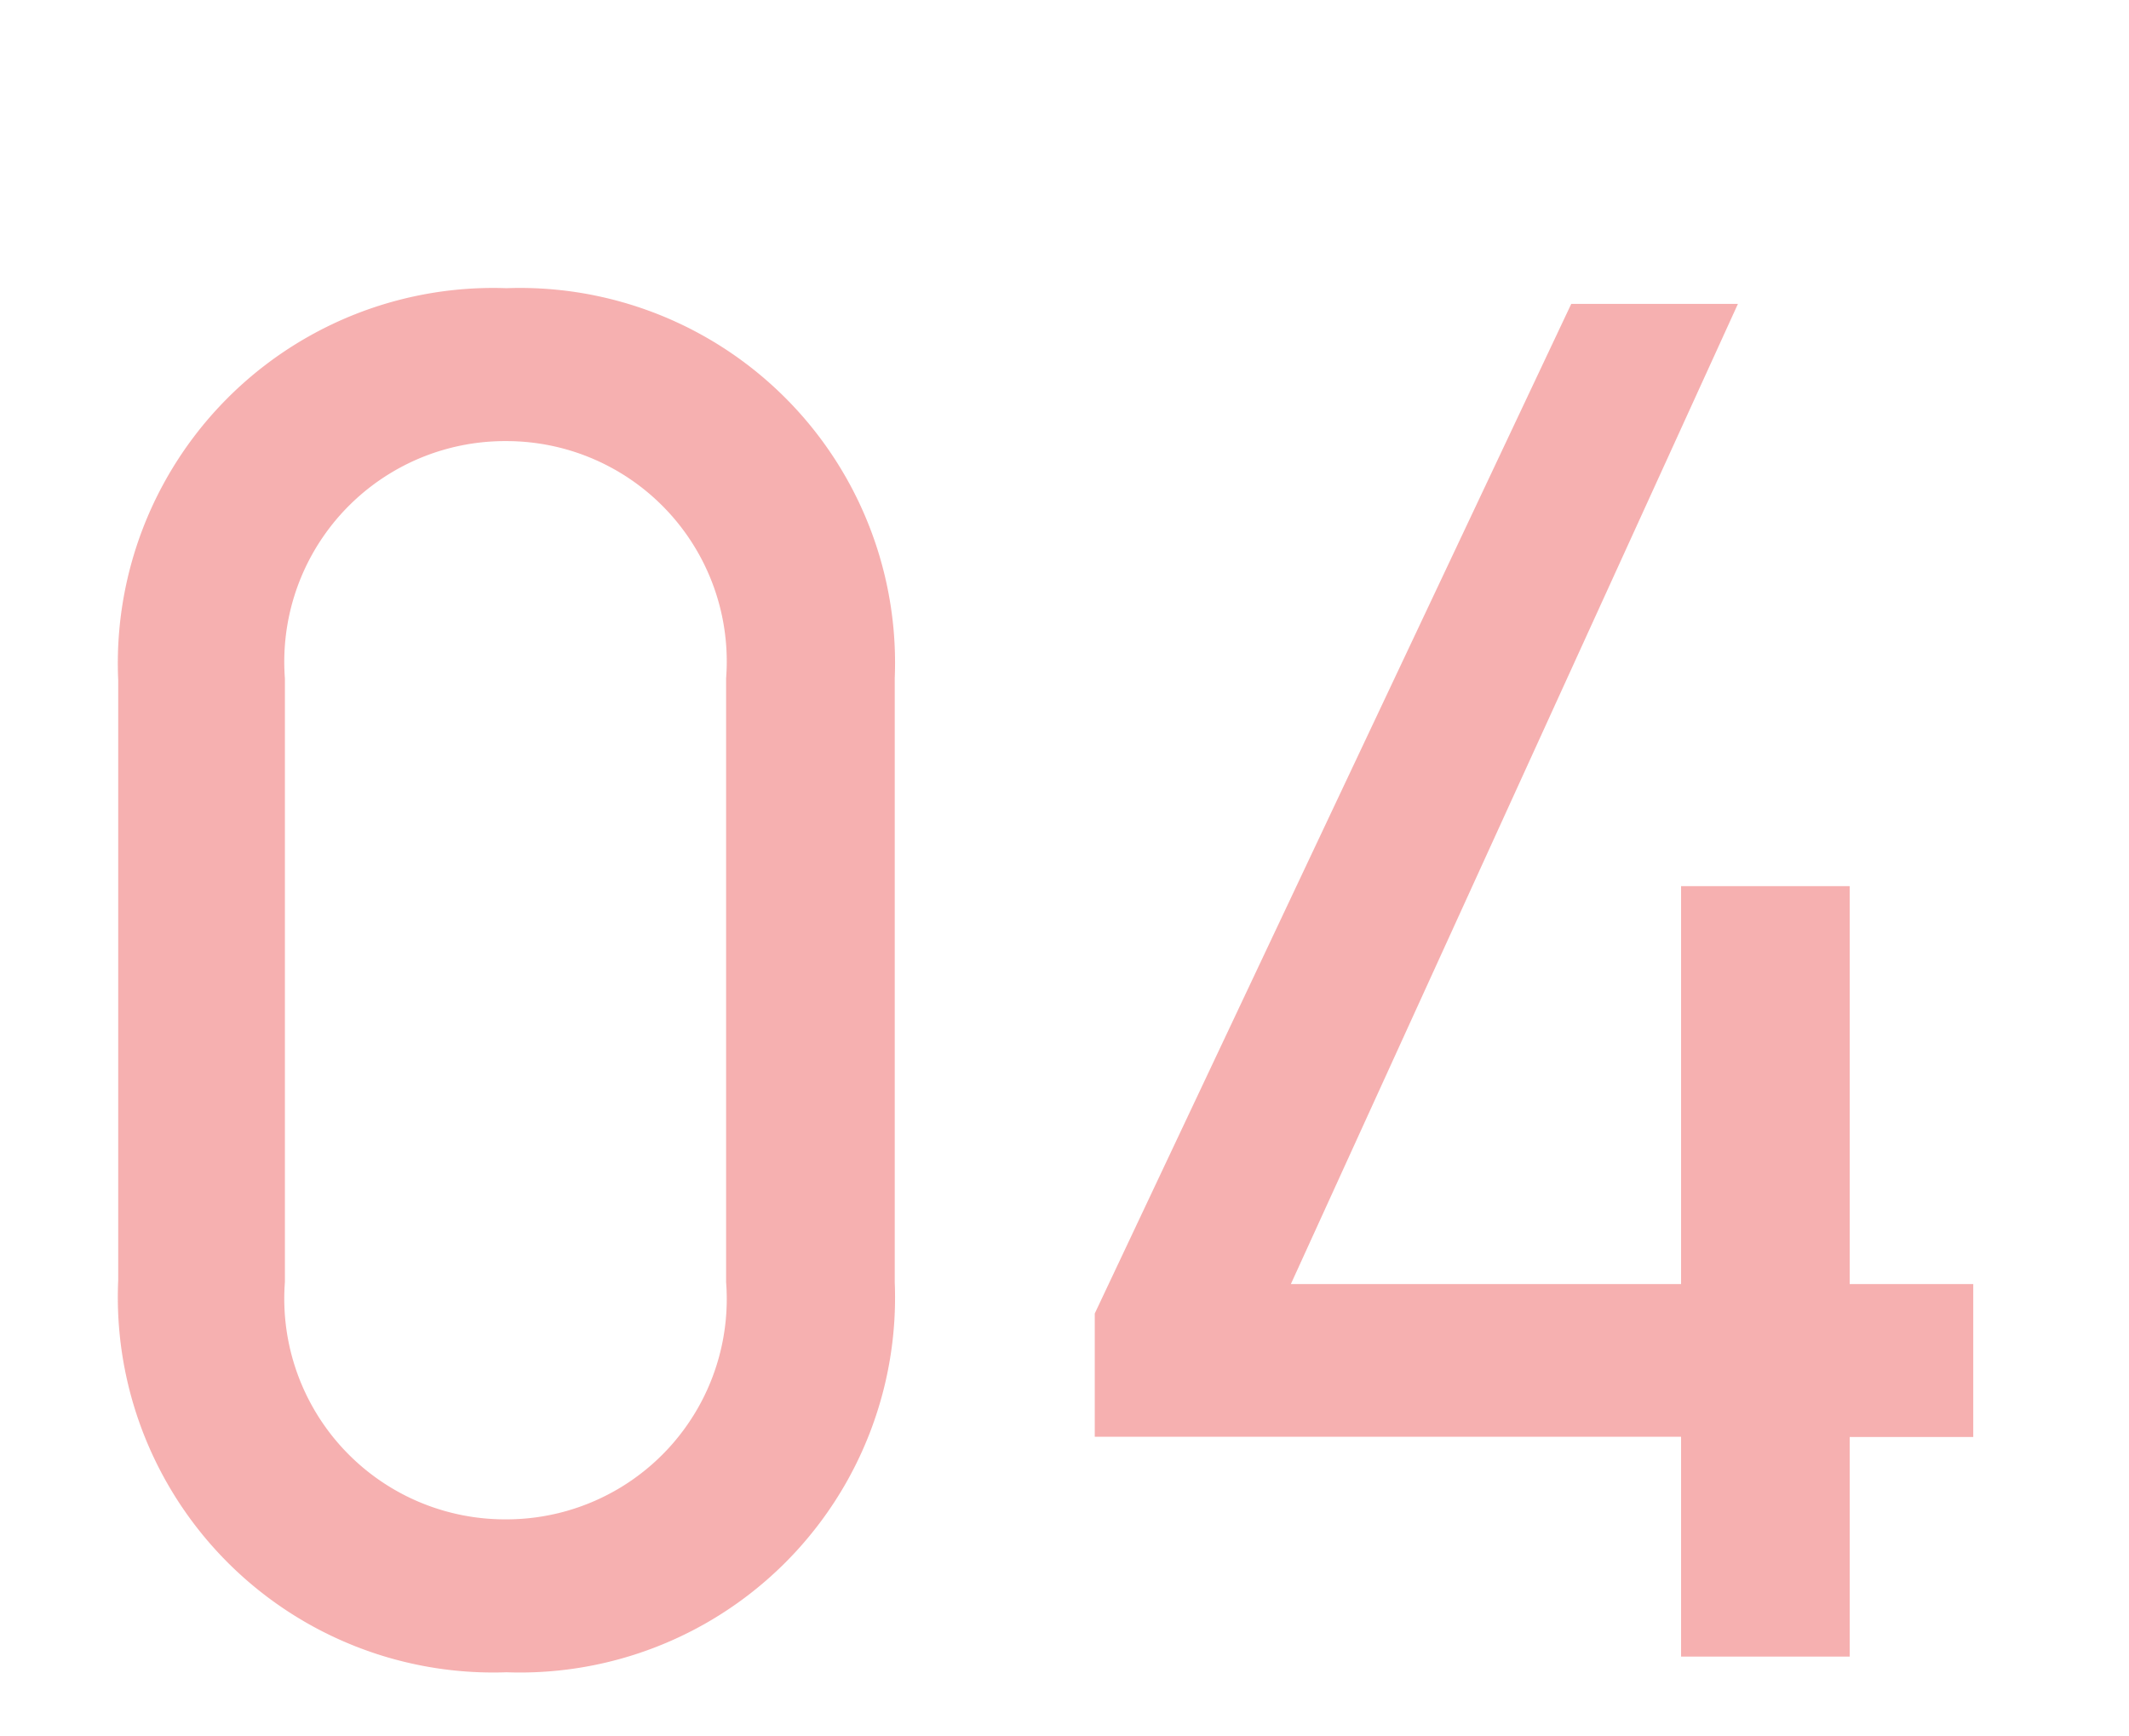 <svg xmlns="http://www.w3.org/2000/svg" xmlns:xlink="http://www.w3.org/1999/xlink" width="38" height="31" viewBox="0 0 38 31">
  <defs>
    <clipPath id="clip-path">
      <rect id="長方形_647" data-name="長方形 647" width="38" height="31" transform="translate(407 2269)" fill="none" stroke="#707070" stroke-width="1"/>
    </clipPath>
  </defs>
  <g id="マスクグループ_45" data-name="マスクグループ 45" transform="translate(-407 -2269)" clip-path="url(#clip-path)">
    <path id="パス_5466" data-name="パス 5466" d="M15.68-17.465A6.694,6.694,0,0,0,8.75-24.43a6.7,6.7,0,0,0-6.93,7V-6.72a6.7,6.7,0,0,0,6.93,7,6.694,6.694,0,0,0,6.93-6.965Zm-3.01,0v10.78A3.933,3.933,0,0,1,8.75-2.45,3.94,3.94,0,0,1,4.795-6.685v-10.78A3.94,3.94,0,0,1,8.75-21.7,3.933,3.933,0,0,1,12.67-17.465ZM27.755-24.15,19.25-6.125v2.2H29.715V0h3.01V-3.92H34.93V-6.65H32.725v-7.105h-3.01V-6.65H22.75l7.98-17.5Z" transform="translate(407.29 2298.575)" fill="#e83b3a" opacity="0.4"/>
  </g>
</svg>
